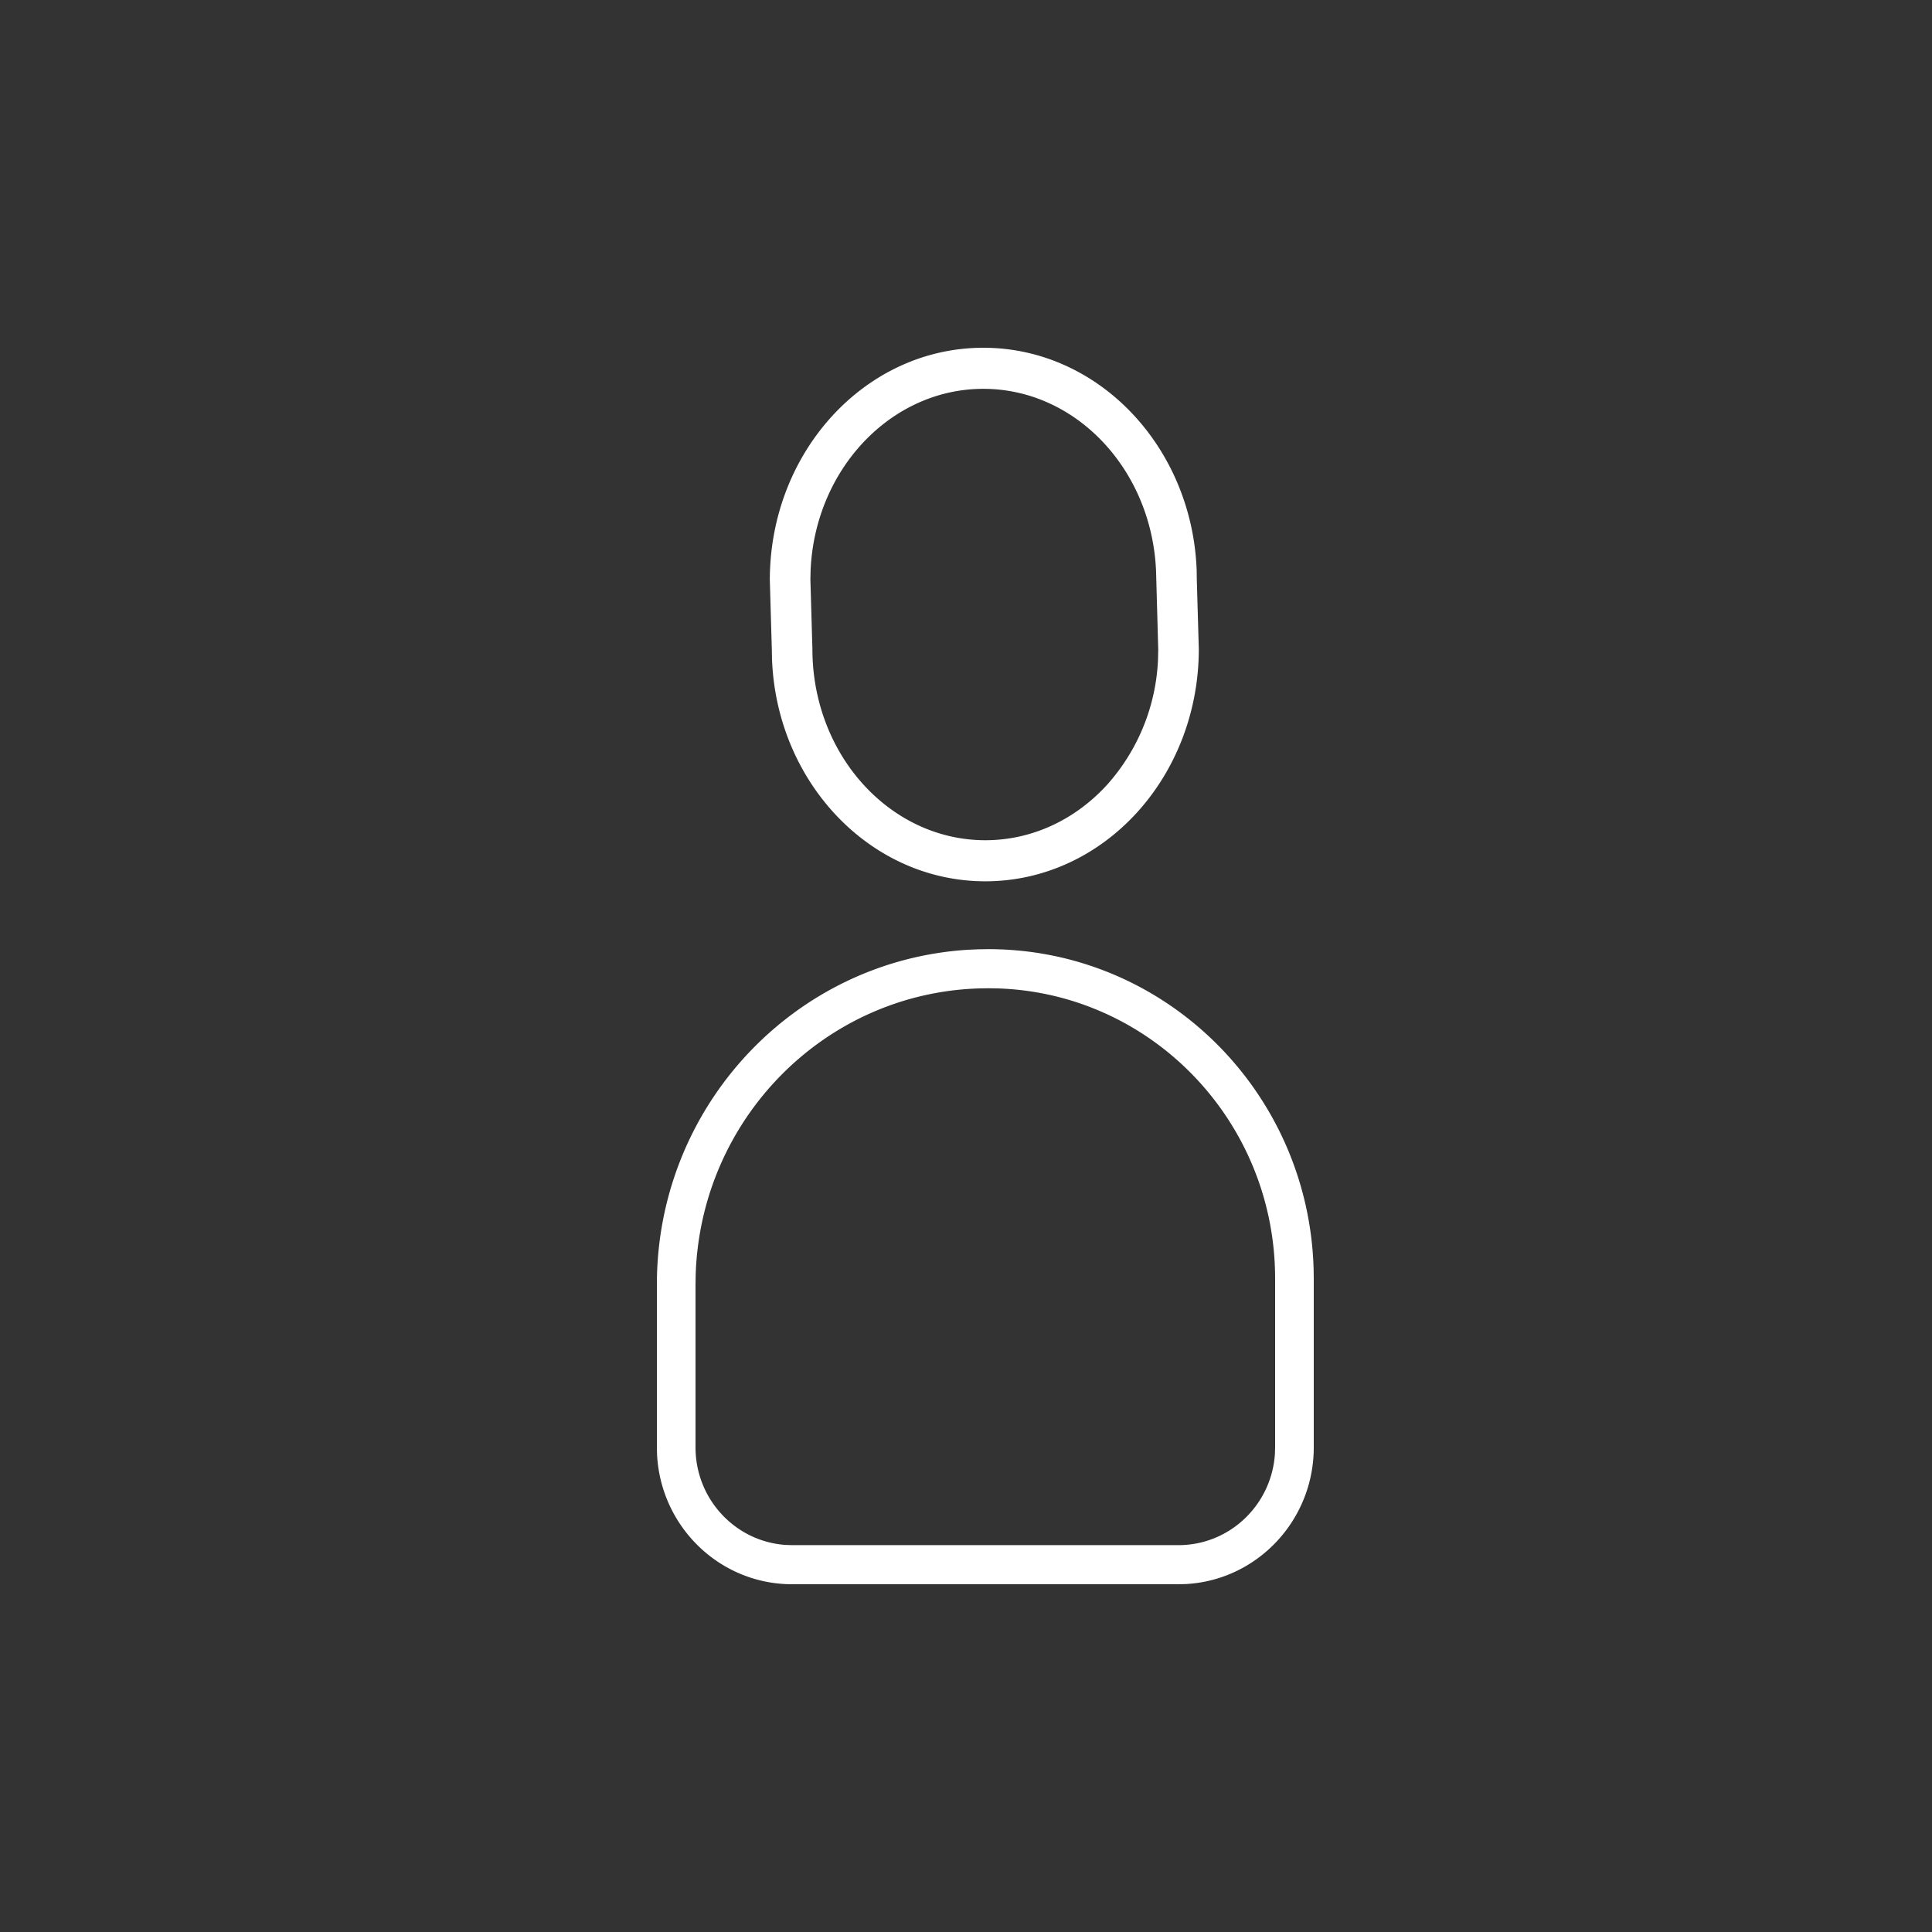 <?xml version="1.0" encoding="UTF-8"?><svg xmlns="http://www.w3.org/2000/svg" width="50" height="50" viewBox="0 0 50 50"><rect x="0" y="0" width="50" height="50" fill="#333333" stroke="none"/><path fill="#FFF" d="M25.575 24.564c4.569 0 8.288 3.68 8.421 8.27l.004.256v4.368c0 1.89-1.464 3.436-3.308 3.537L30.5 41h-10c-1.869 0-3.395-1.482-3.495-3.348L17 37.458v-4.215c0-4.607 3.553-8.392 8.065-8.664l.256-.011.254-.004zm.003 1.012l-.234.004c-4.004.121-7.213 3.382-7.34 7.415l-.004.248v4.215c0 1.341 1.032 2.439 2.336 2.525l.164.005h10c1.325 0 2.41-1.044 2.495-2.364l.005-.166V33.09c0-4.067-3.192-7.379-7.177-7.51l-.245-.004zM25.448 9c2.99 0 5.41 2.578 5.522 5.768l.003.229.052 1.798c0 1.602-.58 3.109-1.597 4.23-1.03 1.132-2.43 1.783-3.928 1.783-2.99 0-5.41-2.576-5.521-5.768l-.004-.23-.052-1.797c0-3.311 2.465-6.013 5.525-6.013zm0 1.063c-2.392 0-4.362 2.087-4.47 4.708l-.005.226.052 1.798c0 2.743 2.014 4.95 4.475 4.95 1.197 0 2.32-.522 3.155-1.439a5.192 5.192 0 001.314-3.232l.006-.263-.056-2.026c-.108-2.635-2.078-4.722-4.47-4.722z"/></svg>